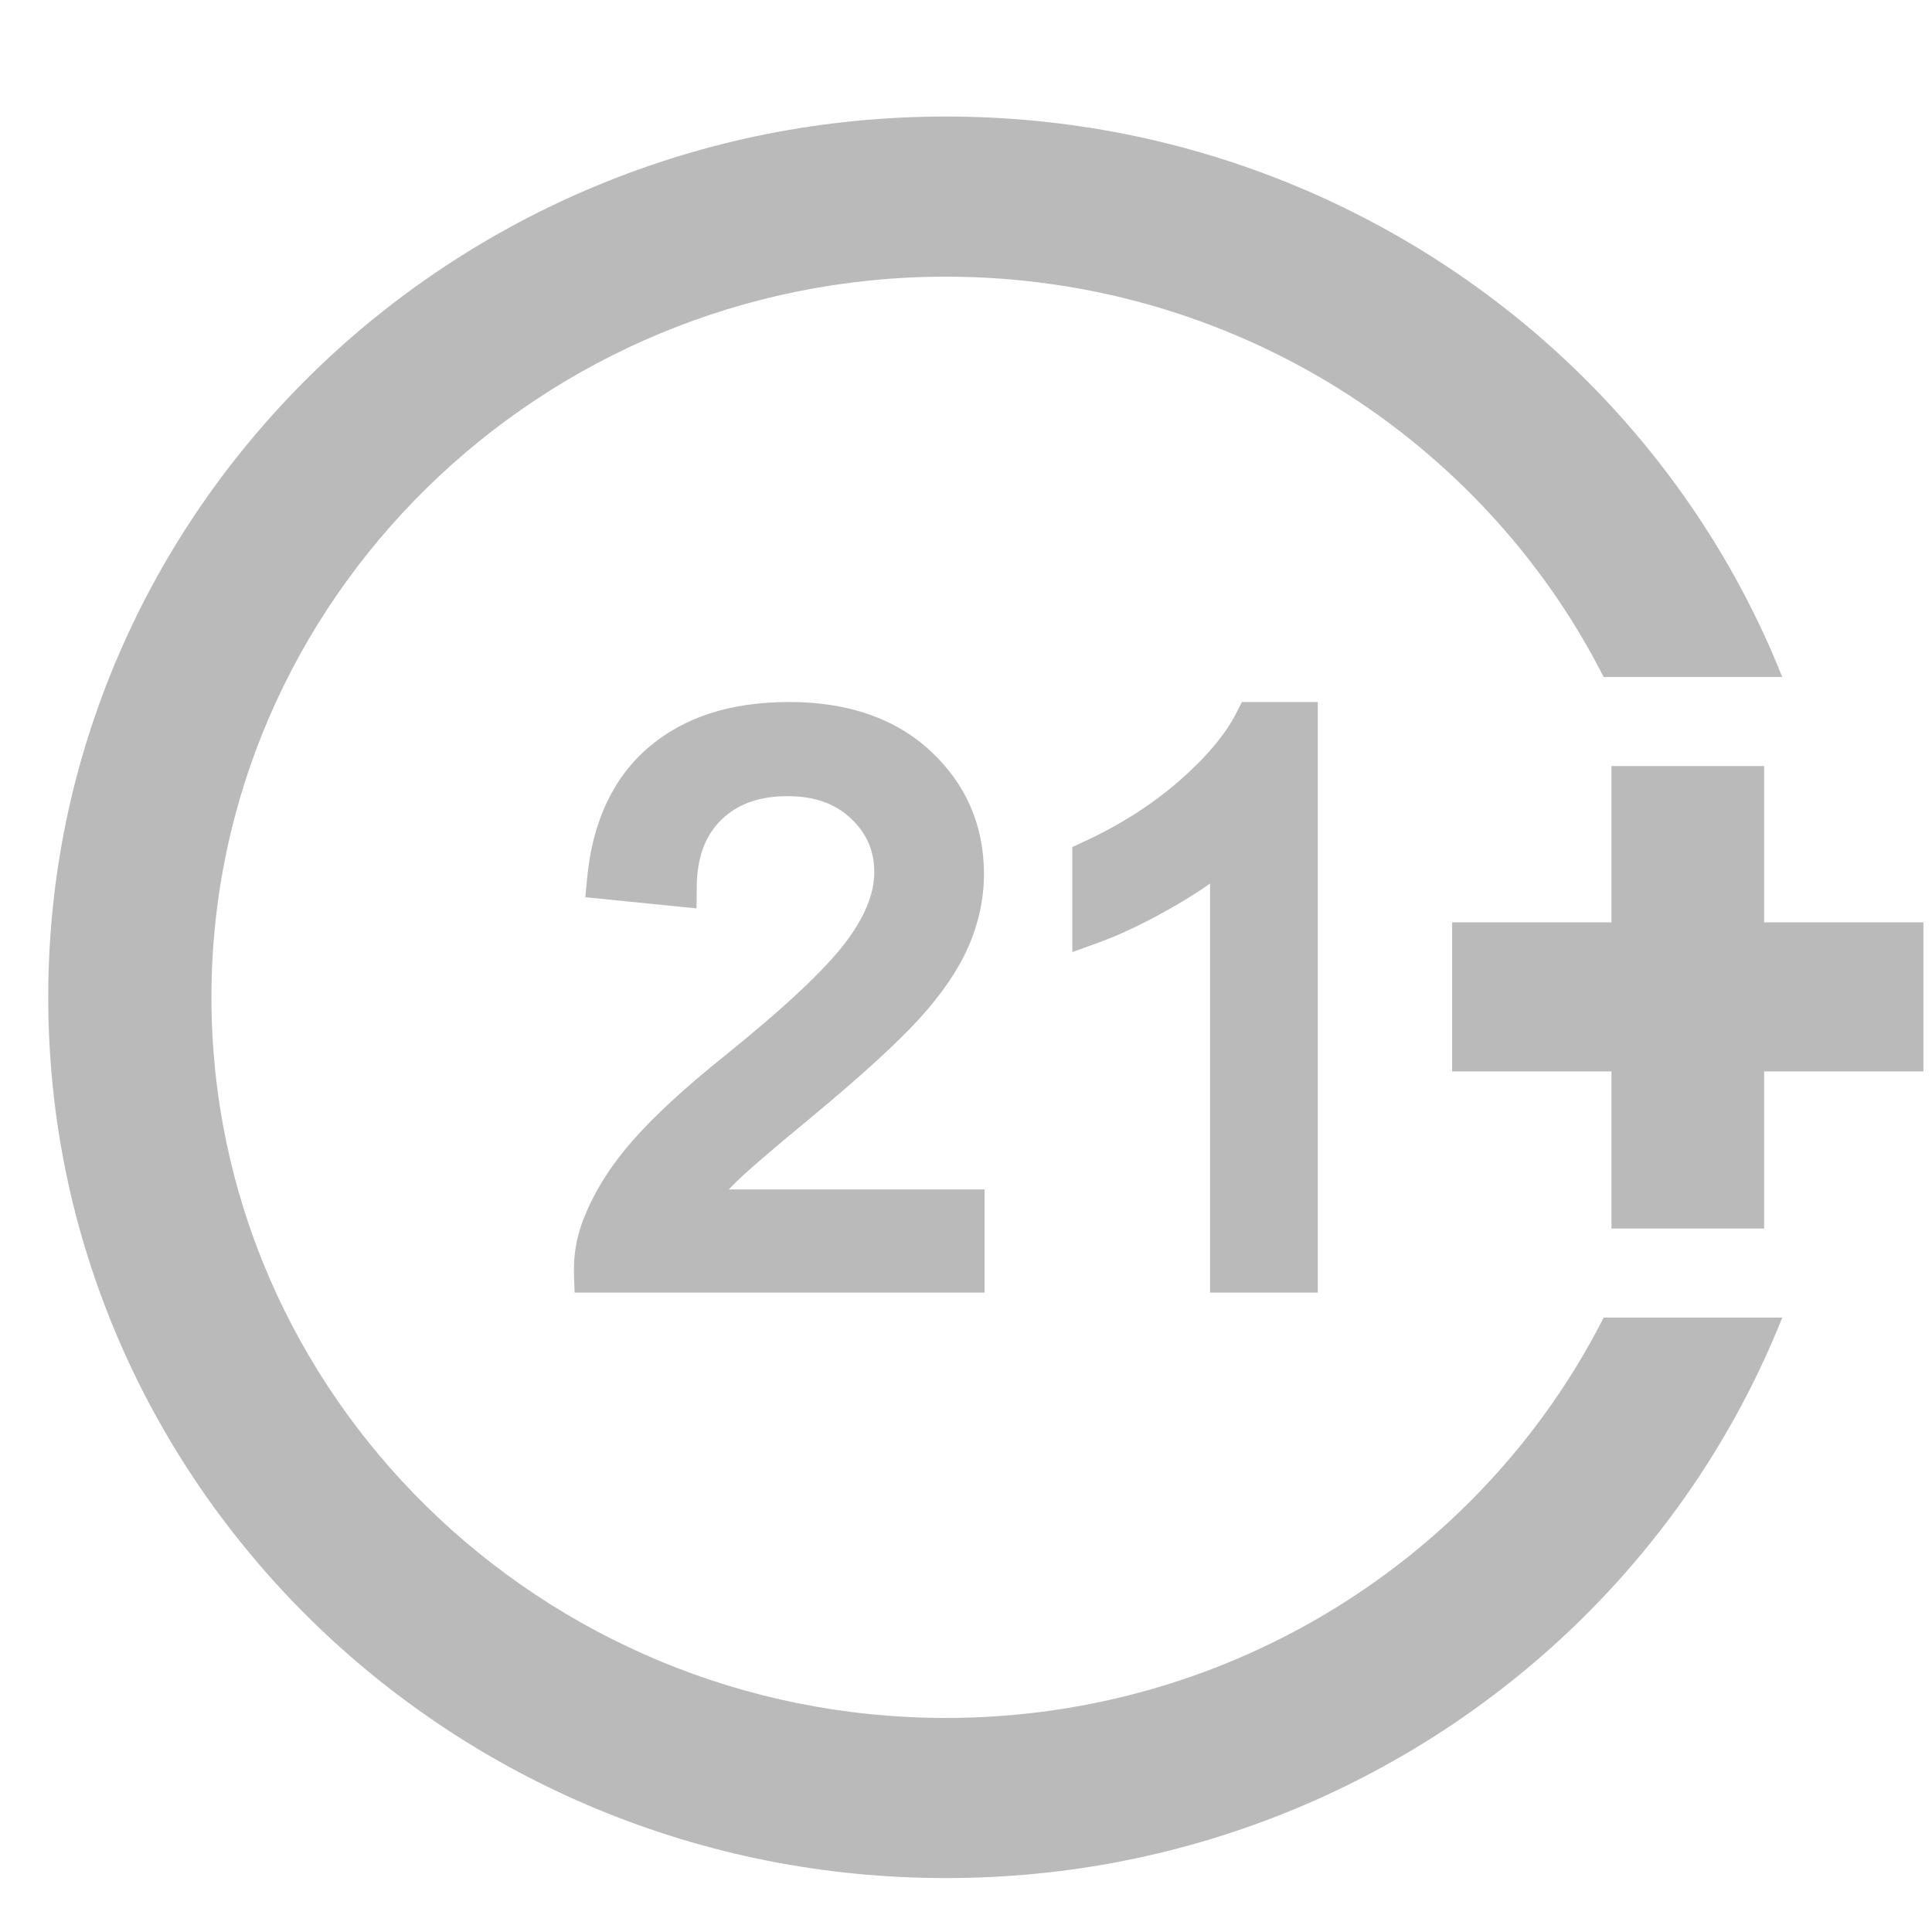 <svg width="34" height="34" viewBox="0 0 34 34" fill="none" xmlns="http://www.w3.org/2000/svg">
<g clip-path="url(#clip0_4_7194)">
<path d="M31.046 16.232V13.481H28.359V16.232H25.555V18.855H28.359V21.62H31.046V18.855H33.849V16.232H31.046Z" fill="#BABABA"/>
<path d="M28.222 23.187C26.103 27.359 21.71 30.233 16.646 30.233C9.519 30.233 3.721 24.544 3.721 17.551C3.721 10.558 9.519 4.869 16.646 4.869C21.71 4.869 26.103 7.742 28.222 11.914H31.364C31.312 11.781 31.257 11.649 31.2 11.517C30.804 10.598 30.314 9.712 29.743 8.884C29.178 8.063 28.53 7.292 27.815 6.591C27.101 5.889 26.314 5.253 25.478 4.699C24.634 4.139 23.731 3.658 22.795 3.269C20.846 2.461 18.777 2.051 16.646 2.051C14.514 2.051 12.445 2.461 10.497 3.269C9.56 3.658 8.657 4.139 7.813 4.699C6.977 5.253 6.19 5.889 5.476 6.591C4.762 7.292 4.113 8.063 3.548 8.884C2.977 9.712 2.487 10.598 2.091 11.517C1.267 13.429 0.849 15.459 0.849 17.551C0.849 19.642 1.267 21.672 2.091 23.584C2.487 24.503 2.977 25.389 3.548 26.218C4.113 27.038 4.762 27.81 5.476 28.511C6.19 29.212 6.977 29.848 7.813 30.403C8.657 30.962 9.56 31.443 10.497 31.832C12.445 32.641 14.514 33.051 16.646 33.051C18.777 33.051 20.846 32.641 22.795 31.832C23.731 31.443 24.634 30.962 25.478 30.403C26.314 29.848 27.101 29.212 27.815 28.511C28.53 27.81 29.178 27.038 29.743 26.218C30.314 25.389 30.804 24.503 31.2 23.584C31.257 23.453 31.312 23.32 31.365 23.187H28.222Z" fill="#BABABA"/>
<path d="M12.895 20.86C13.094 20.657 13.557 20.255 14.273 19.667L14.274 19.666C15.152 18.937 15.793 18.352 16.178 17.928C16.578 17.489 16.869 17.06 17.045 16.654C17.225 16.239 17.316 15.81 17.316 15.379C17.316 14.525 17 13.798 16.378 13.219C15.762 12.645 14.924 12.354 13.887 12.354C12.851 12.354 12.034 12.623 11.414 13.152C10.79 13.686 10.426 14.461 10.332 15.457L10.301 15.79L12.258 15.986L12.261 15.614C12.265 15.096 12.407 14.707 12.694 14.427C12.982 14.147 13.364 14.011 13.861 14.011C14.328 14.011 14.693 14.139 14.974 14.403C15.251 14.662 15.386 14.973 15.386 15.351C15.386 15.729 15.216 16.14 14.882 16.583C14.52 17.062 13.807 17.732 12.763 18.573C12.061 19.134 11.512 19.64 11.132 20.075C10.738 20.524 10.447 20.991 10.266 21.462C10.146 21.767 10.091 22.089 10.101 22.419L10.112 22.747H17.327V20.932H12.826C12.848 20.908 12.871 20.884 12.895 20.86L12.895 20.86Z" fill="#BABABA"/>
<path d="M21.855 12.354L21.76 12.542C21.57 12.919 21.234 13.32 20.762 13.734C20.283 14.154 19.713 14.518 19.069 14.815L18.871 14.907V16.755L19.335 16.587C19.73 16.445 20.177 16.229 20.666 15.948C20.895 15.816 21.105 15.683 21.295 15.549V22.747H23.191V12.354H21.855H21.855Z" fill="#BABABA"/>
</g>
<defs>
<clipPath id="clip0_4_7194">
<rect width="33" height="31" fill="white" transform="translate(0.849 2.051)"/>
</clipPath>
</defs>
</svg>
